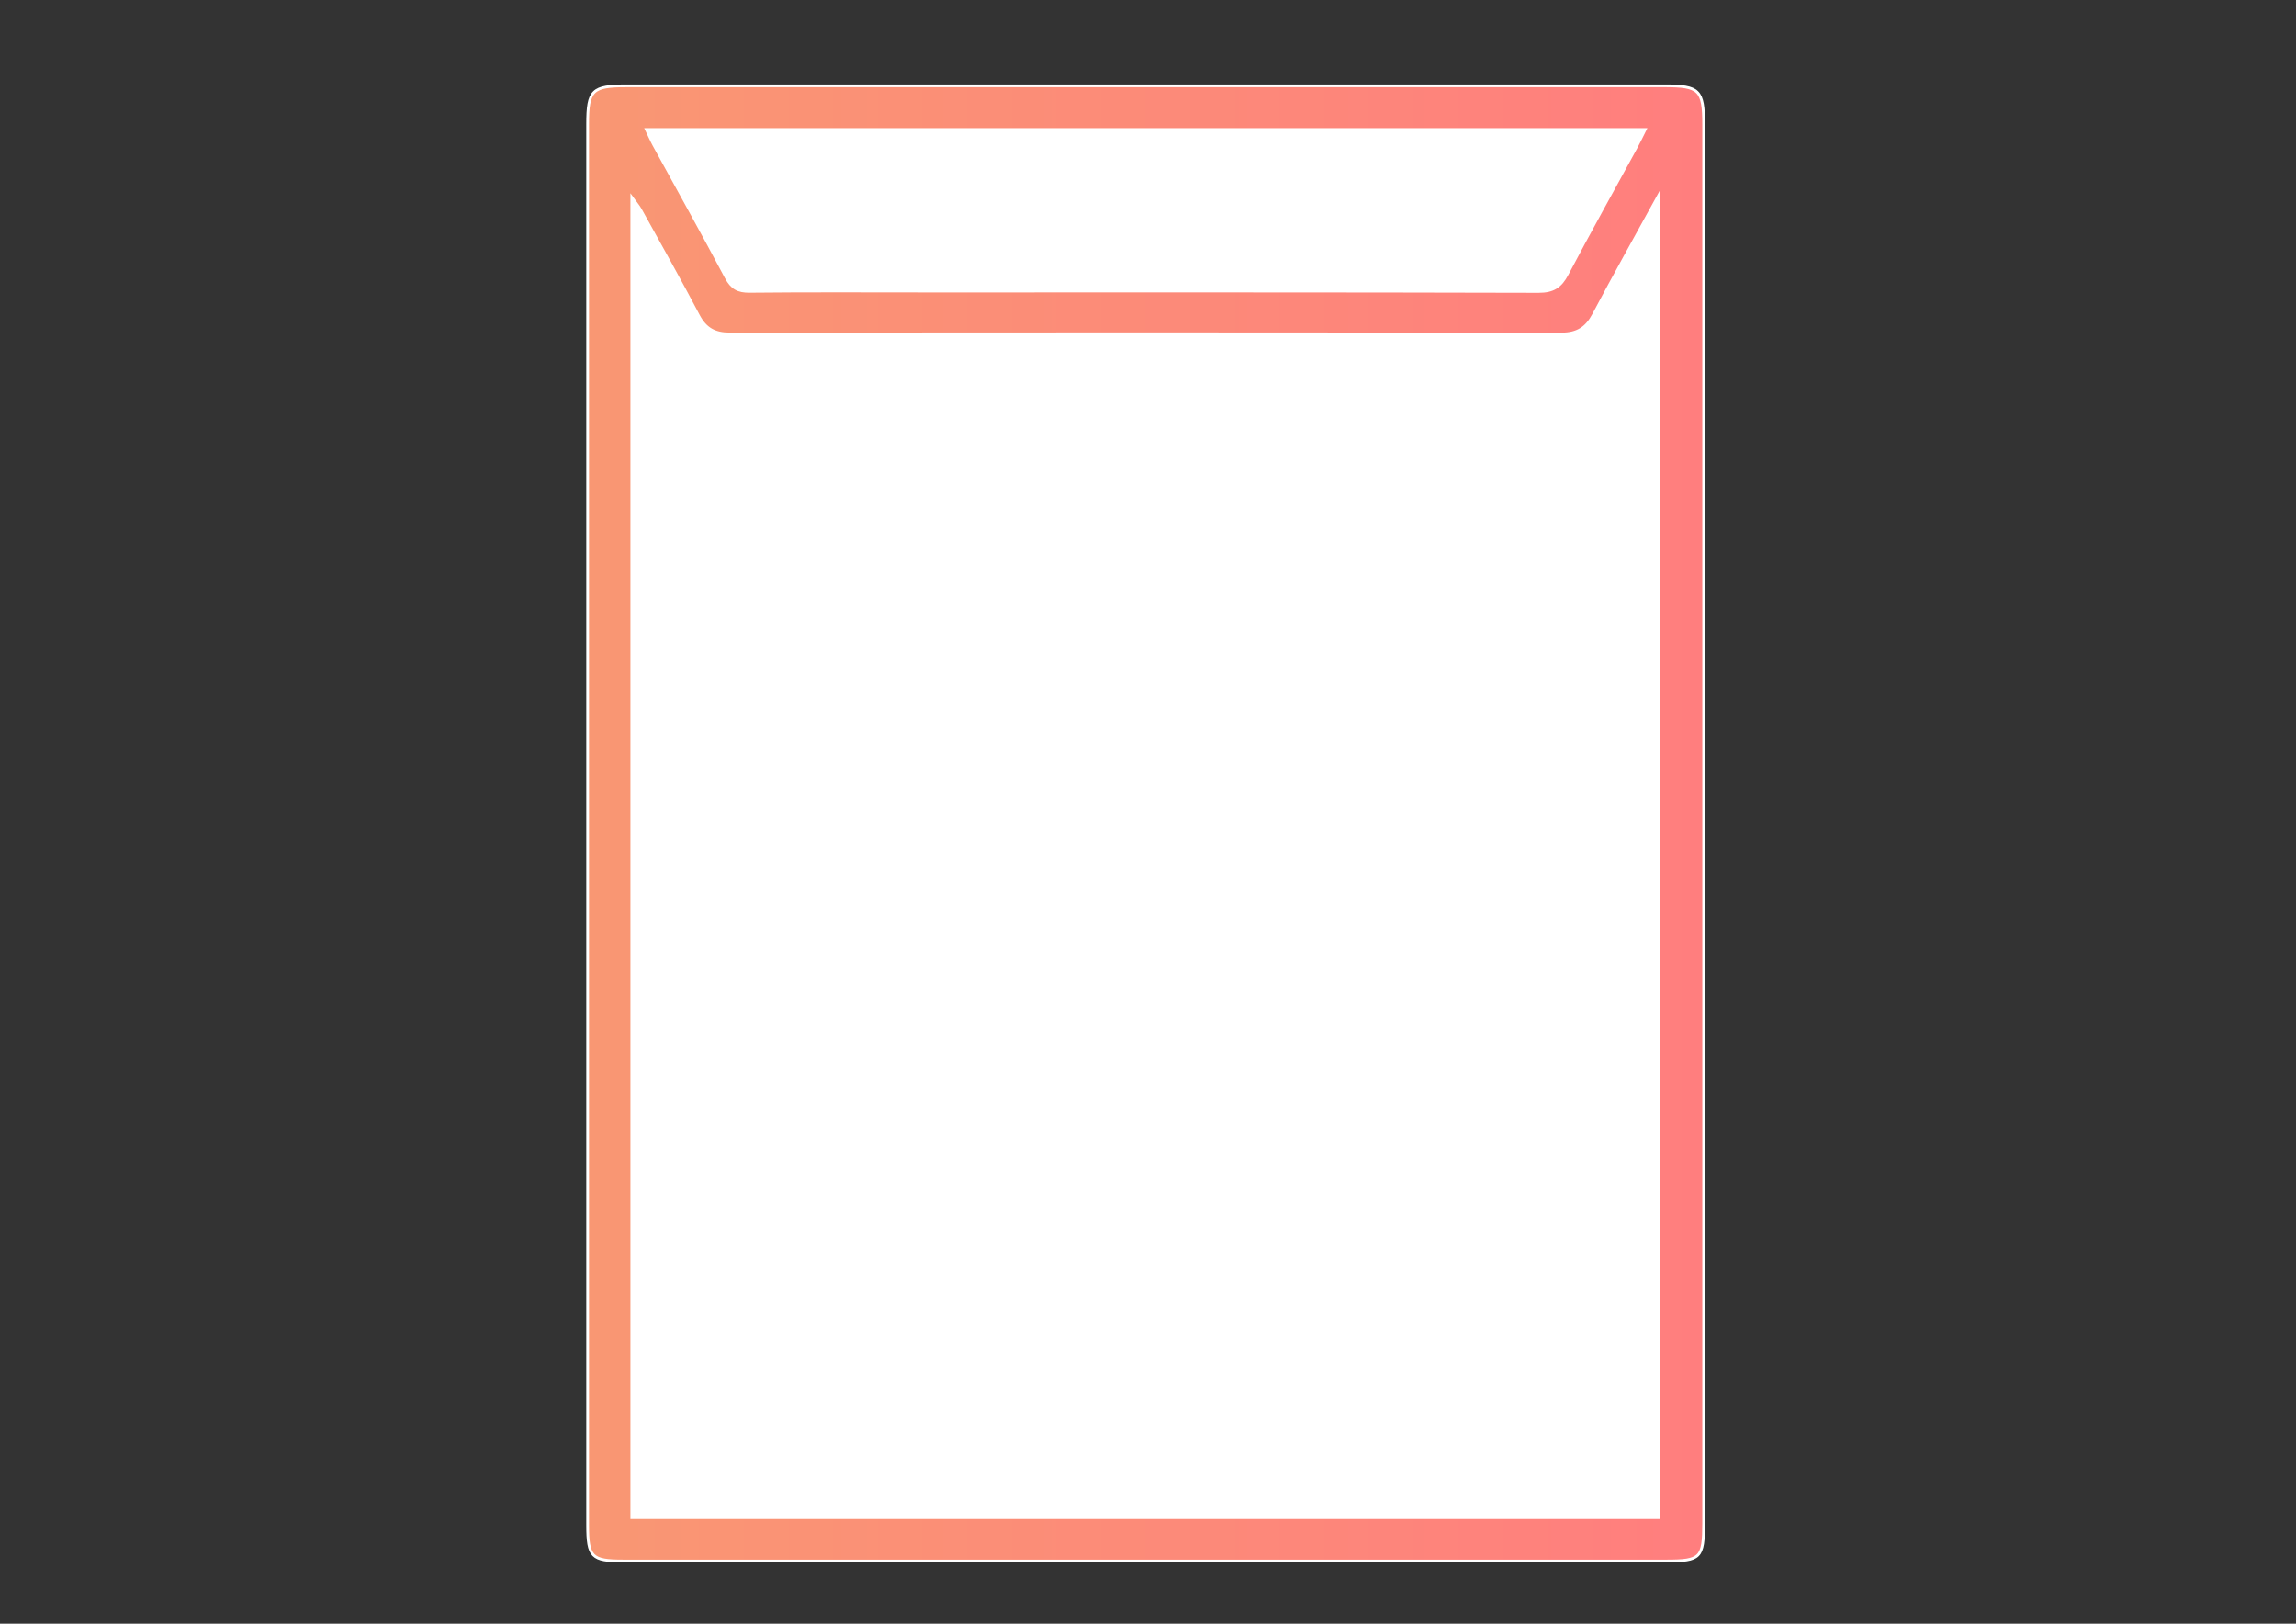 <?xml version="1.0" encoding="utf-8"?>
<!-- Generator: Adobe Illustrator 16.0.0, SVG Export Plug-In . SVG Version: 6.00 Build 0)  -->
<!DOCTYPE svg PUBLIC "-//W3C//DTD SVG 1.1//EN" "http://www.w3.org/Graphics/SVG/1.1/DTD/svg11.dtd">
<svg version="1.1"
	 id="Capa_1" xmlns:svg="http://www.w3.org/2000/svg" xmlns:sodipodi="http://sodipodi.sourceforge.net/DTD/sodipodi-0.dtd" xmlns:rdf="http://www.w3.org/1999/02/22-rdf-syntax-ns#" xmlns:inkscape="http://www.inkscape.org/namespaces/inkscape" xmlns:dc="http://purl.org/dc/elements/1.1/" xmlns:cc="http://creativecommons.org/ns#"
	 xmlns="http://www.w3.org/2000/svg" xmlns:xlink="http://www.w3.org/1999/xlink" x="0px" y="0px" width="841.889px"
	 height="595.281px" viewBox="0 0 841.889 595.281" enable-background="new 0 0 841.889 595.281" xml:space="preserve">
<rect x="0" y="0" width="841.889" height="595.281" fill="#333333" stroke="none"/>
<linearGradient id="SVGID_1_" gradientUnits="userSpaceOnUse" x1="165.58" y1="318.863" x2="574.8" y2="318.863" gradientTransform="matrix(1 0 0 1 49.89 -17)">
	<stop  offset="0" style="stop-color:#F99773"/>
	<stop  offset="1" style="stop-color:#FF7E7E"/>
</linearGradient>
<path fill="url(#SVGID_1_)" stroke="#FFFFFF" stroke-miterlimit="10" d="M624.69,302.373c0,85.366,0.002,170.73-0.002,256.098
	c-0.001,12.684-1.122,13.809-13.704,13.809c-127.503,0-255.009,0.001-382.513-0.001c-11.562,0-12.998-1.45-12.999-13.237
	c-0.003-171.164-0.003-342.33,0-513.495c0-12.508,1.631-14.097,14.385-14.097c126.854-0.001,253.706-0.001,380.56,0
	c12.689,0,14.271,1.563,14.271,14.177C624.69,131.207,624.69,216.79,624.69,302.373z M608.341,556.406
	c0-161.511,0-322.384,0-485.042c-8.627,15.731-16.484,29.718-23.979,43.897c-2.646,5.013-6.064,7.188-11.827,7.183
	c-101.666-0.115-203.332-0.107-304.996-0.016c-5.415,0.005-8.856-1.851-11.423-6.727c-6.867-13.055-14.117-25.909-21.26-38.82
	c-0.72-1.301-1.728-2.443-3.195-4.482c0,162.122,0,322.947,0,484.006C357.468,556.406,482.742,556.406,608.341,556.406z
	 M236.998,47.463c1.129,2.345,1.877,4.091,2.787,5.75c8.851,16.175,17.867,32.262,26.491,48.559c2.031,3.834,4.328,5.09,8.589,5.046
	c21.5-0.225,43.003-0.103,64.504-0.103c74.93,0,149.86-0.067,224.789,0.141c5.363,0.014,8.076-1.786,10.471-6.33
	c8.188-15.546,16.778-30.877,25.193-46.301c1.109-2.029,2.096-4.124,3.426-6.761C480.986,47.463,359.466,47.463,236.998,47.463z"/>
<path fill="#FFFFFF" d="M608.341,556.406c-125.6,0-250.875,0-376.682,0c0-161.06,0-321.884,0-484.006
	c1.468,2.038,2.476,3.182,3.195,4.482c7.144,12.912,14.394,25.767,21.26,38.82c2.565,4.875,6.008,6.731,11.423,6.727
	c101.665-0.092,203.33-0.1,304.996,0.016c5.763,0.007,9.181-2.17,11.827-7.183c7.494-14.182,15.354-28.167,23.979-43.897
	C608.341,234.021,608.341,394.895,608.341,556.406z"/>
<path fill="#FFFFFF" d="M236.998,47.463c122.468,0,243.987,0,366.25,0c-1.33,2.637-2.315,4.732-3.426,6.761
	c-8.415,15.425-17.007,30.756-25.193,46.301c-2.395,4.544-5.106,6.343-10.471,6.33c-74.93-0.208-149.859-0.141-224.789-0.141
	c-21.501,0-43.005-0.122-64.504,0.103c-4.262,0.044-6.558-1.214-8.589-5.046c-8.625-16.295-17.642-32.382-26.491-48.559
	C238.874,51.554,238.127,49.807,236.998,47.463z"/>
</svg>
